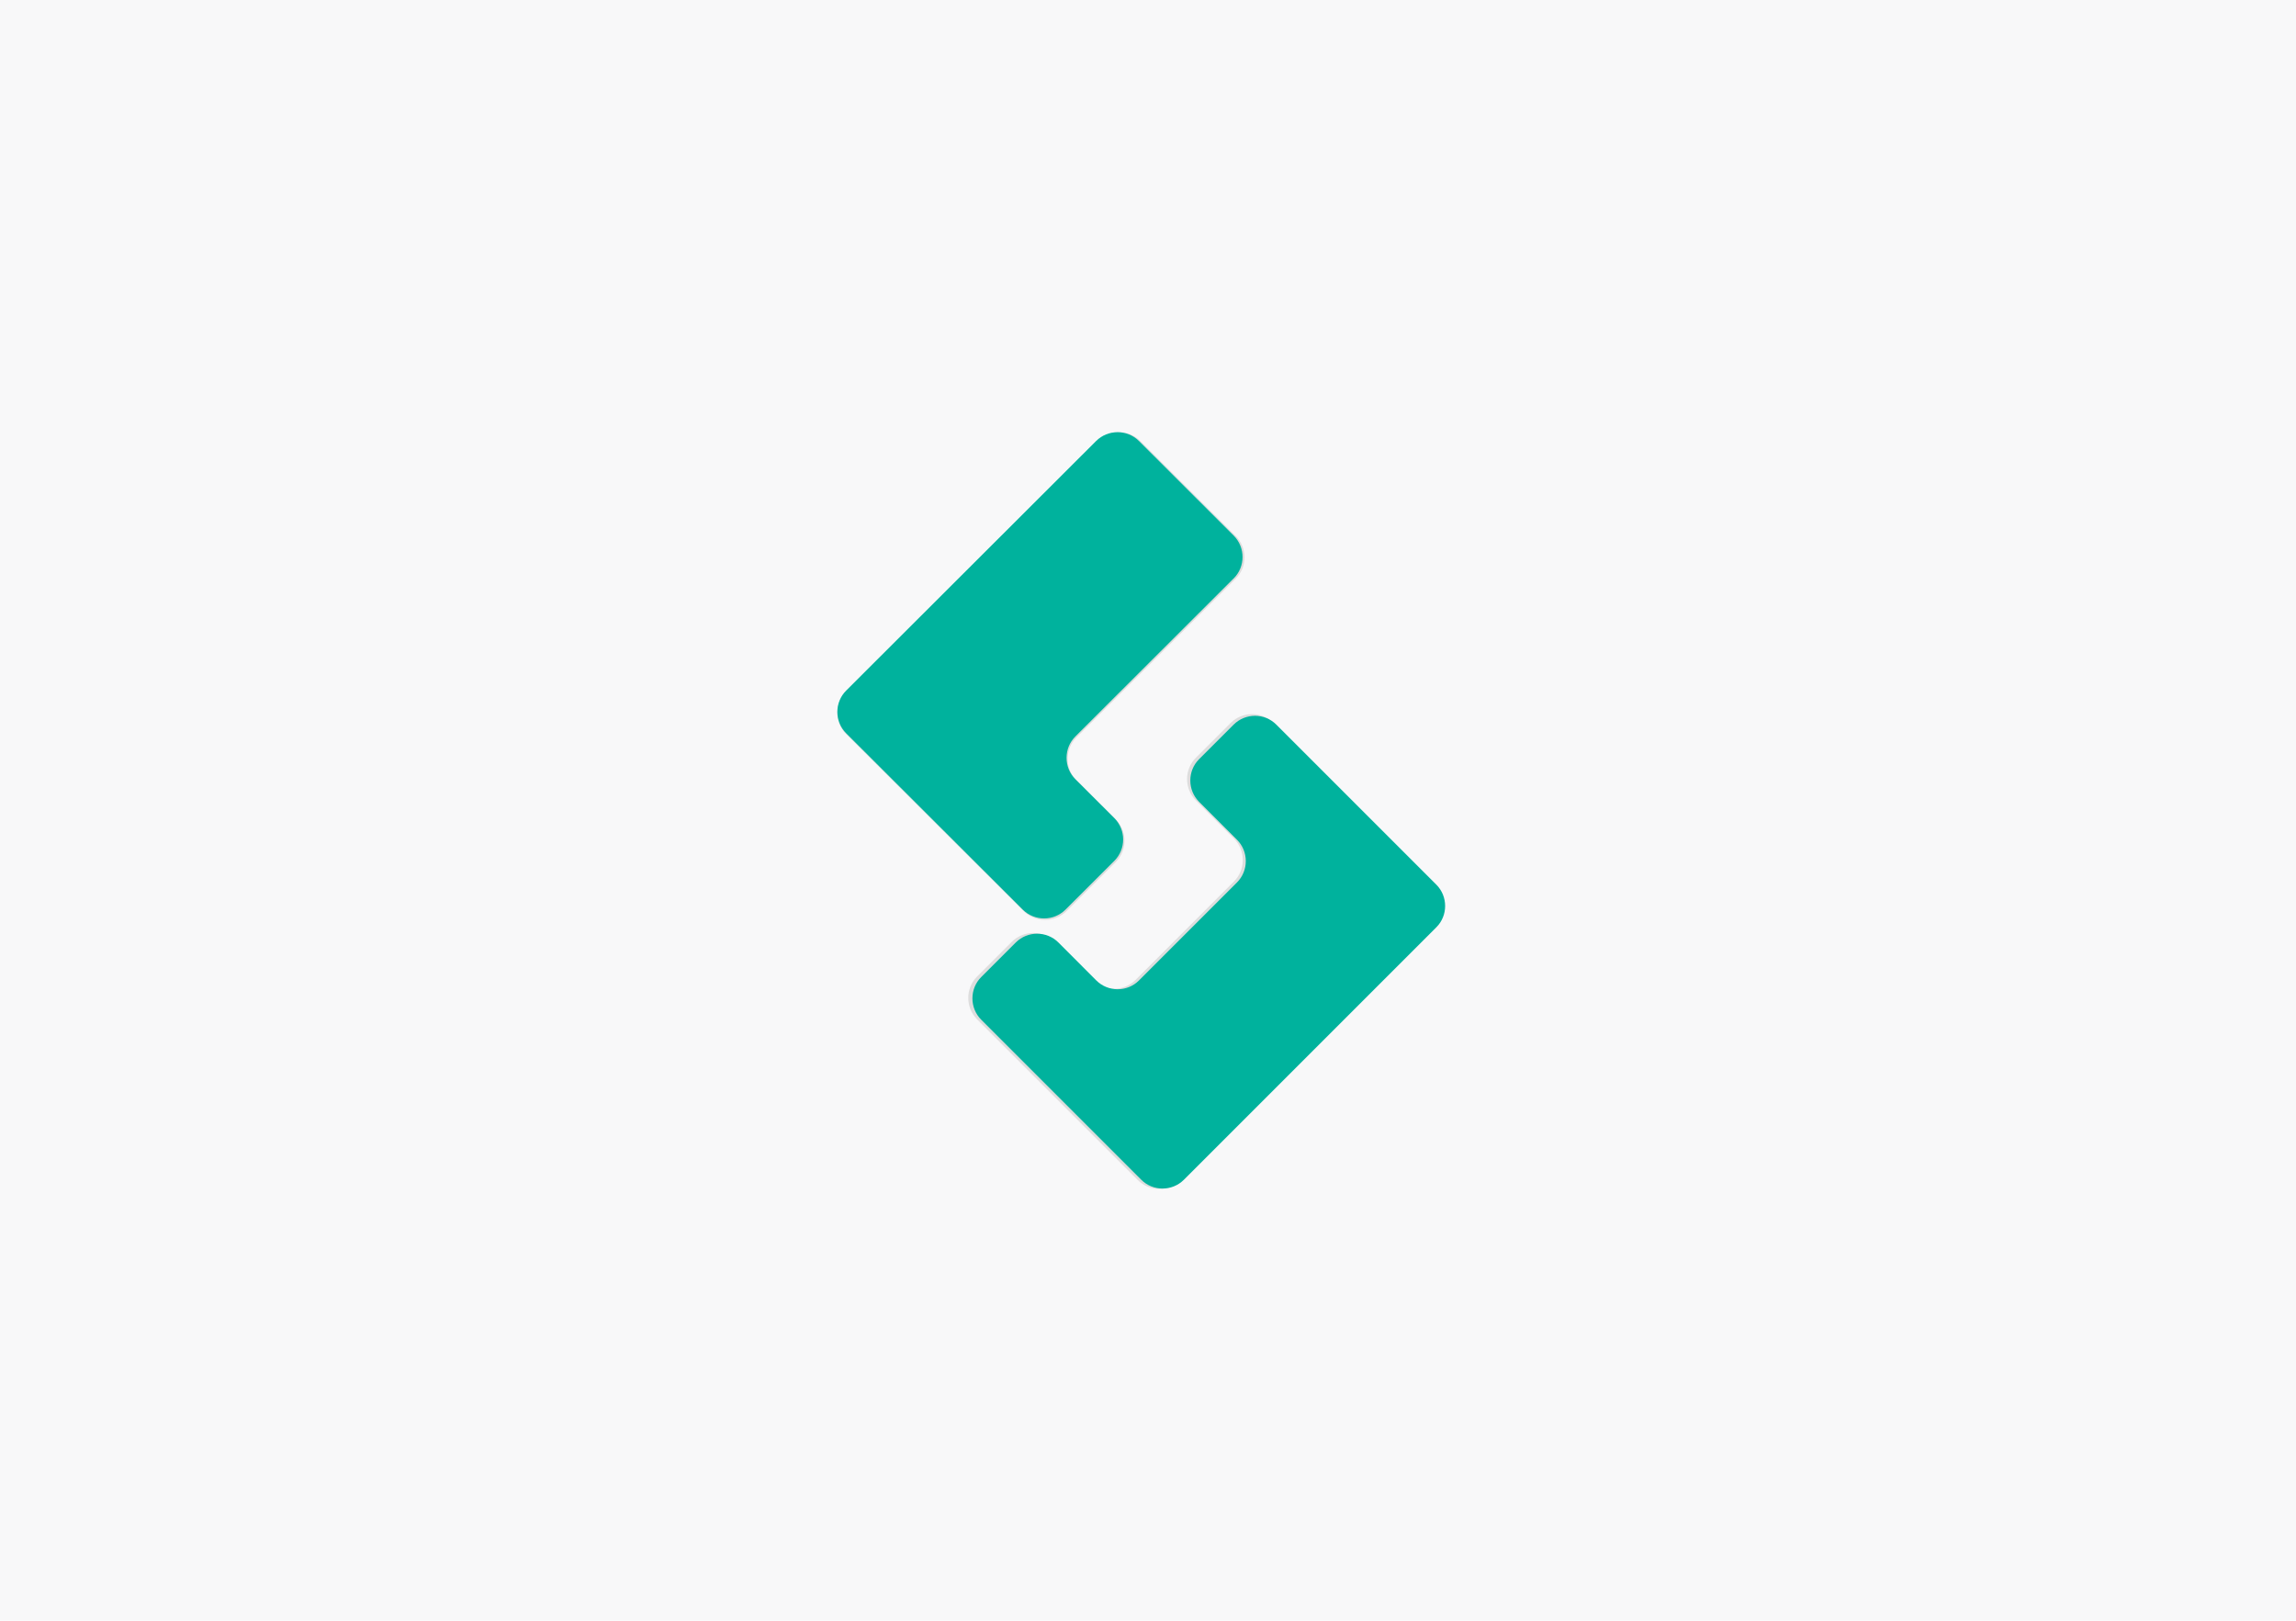 <svg width="170" height="120" viewBox="0 0 170 120" fill="none" xmlns="http://www.w3.org/2000/svg">
<rect width="170" height="120" fill="#F8F8F9"/>
<path d="M91.489 42.856C92.363 41.985 92.363 40.558 91.489 39.682L84.436 32.654C83.562 31.782 82.13 31.782 81.252 32.654L62.656 51.188C61.782 52.06 61.782 53.487 62.656 54.362L75.792 67.456C76.666 68.327 78.099 68.327 78.973 67.456L82.606 63.834C83.48 62.963 83.48 61.535 82.606 60.66L79.706 57.77C78.832 56.899 78.832 55.471 79.706 54.596L91.485 42.856H91.489Z" fill="#DDDDDD"/>
<path d="M94.288 53.529C93.418 52.659 91.993 52.659 91.118 53.529L88.547 56.101C87.677 56.971 87.677 58.397 88.547 59.271L91.367 62.095C92.237 62.965 92.237 64.391 91.367 65.264L84.076 72.556C83.206 73.426 81.78 73.426 80.906 72.556L78.086 69.732C77.216 68.862 75.79 68.862 74.916 69.732L72.345 72.303C71.475 73.173 71.475 74.599 72.345 75.473L84.247 87.375C85.117 88.245 86.543 88.245 87.417 87.375L106.19 68.601C107.06 67.731 107.06 66.305 106.19 65.431L94.288 53.529Z" fill="#DDDDDD"/>
<path d="M91.347 42.824C92.218 41.955 92.218 40.532 91.347 39.659L84.329 32.651C83.459 31.783 82.034 31.783 81.16 32.651L62.653 51.13C61.782 51.999 61.782 53.422 62.653 54.295L75.726 67.349C76.596 68.217 78.022 68.217 78.891 67.349L82.507 63.738C83.377 62.869 83.377 61.446 82.507 60.574L79.622 57.692C78.752 56.823 78.752 55.4 79.622 54.528L91.344 42.824H91.347Z" fill="#00B29D"/>
<path d="M94.499 53.65C93.633 52.783 92.213 52.783 91.343 53.65L88.782 56.21C87.916 57.077 87.916 58.496 88.782 59.366L91.591 62.178C92.457 63.045 92.457 64.464 91.591 65.335L84.331 72.594C83.464 73.461 82.045 73.461 81.174 72.594L78.366 69.782C77.5 68.916 76.081 68.916 75.21 69.782L72.65 72.343C71.783 73.209 71.783 74.629 72.65 75.499L84.501 87.35C85.367 88.217 86.787 88.217 87.657 87.35L106.35 68.657C107.217 67.791 107.217 66.371 106.35 65.501L94.499 53.65Z" fill="#00B29D"/>
</svg>
